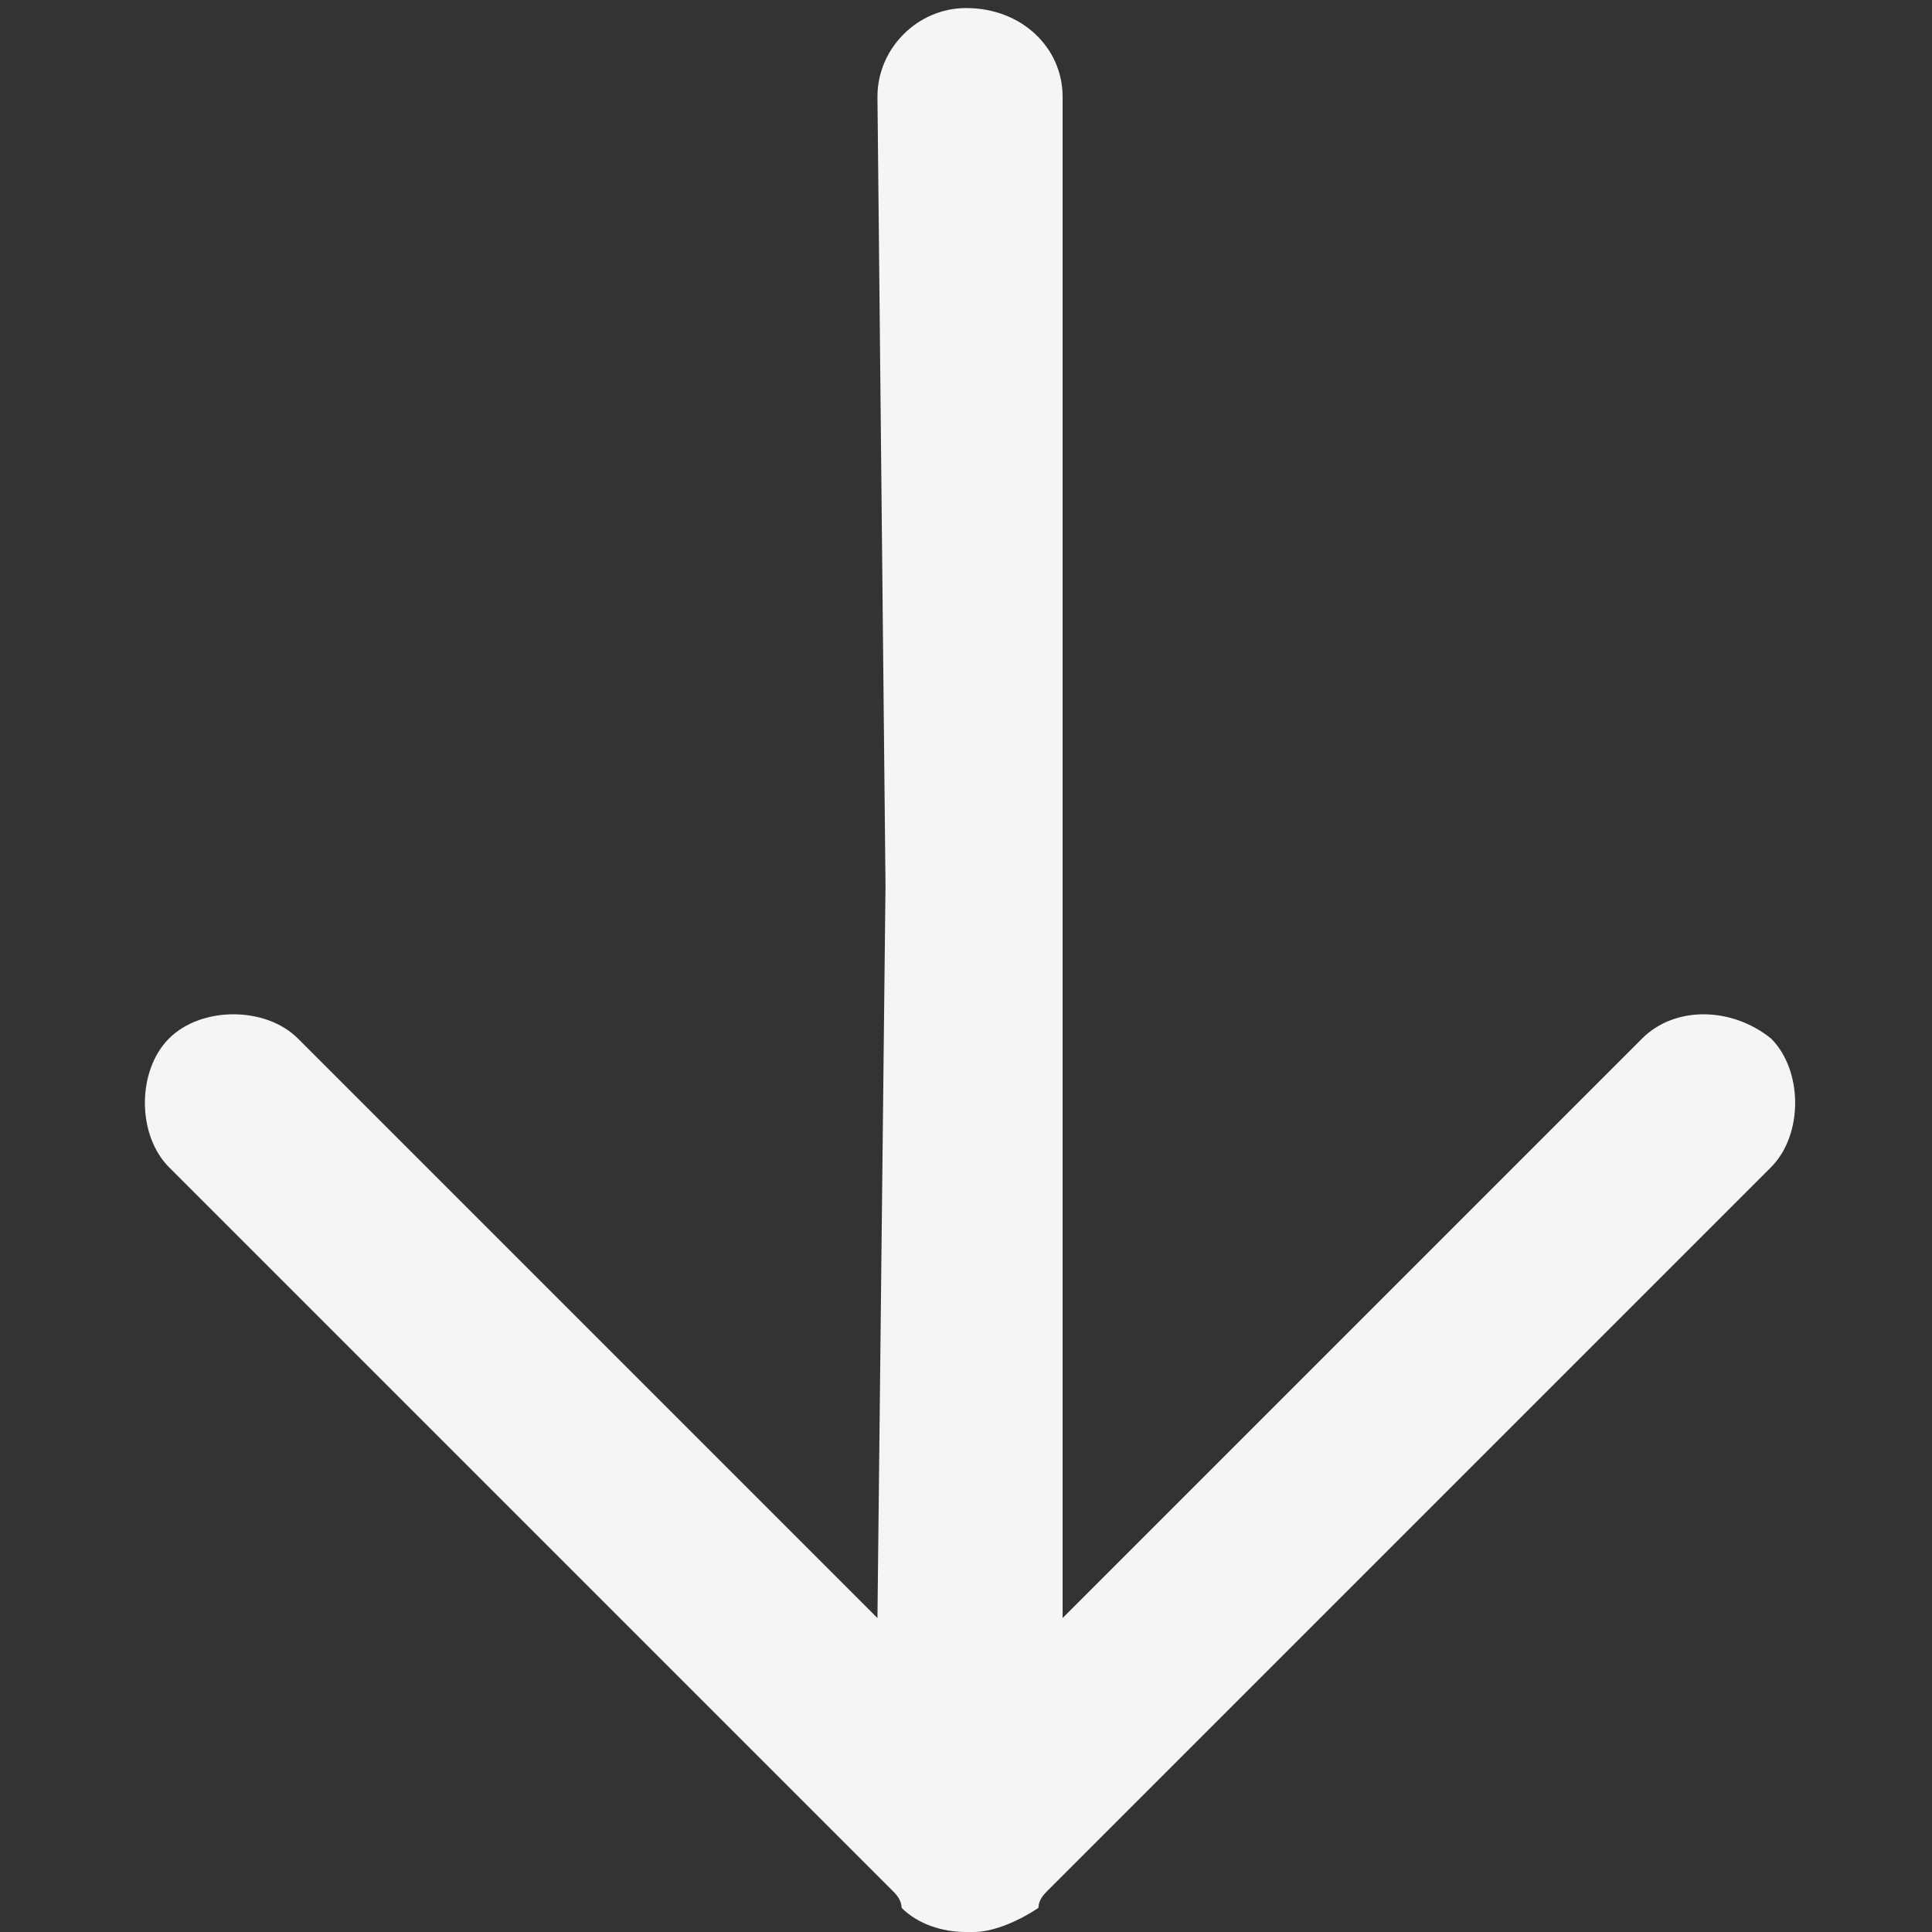 <svg version="1.2" xmlns="http://www.w3.org/2000/svg" viewBox="0 0 24 24" width="24" height="24">
	<rect x="0" y="0" width="24" height="24" fill="#333333" stroke="none"/>
	<title>icn-arrow-down-svg</title>
	<style>
		.s0 { fill: #f5f5f5 } 
	</style>
	<g id="Layer">
		<g id="Layer">
			<path id="Layer" class="s0" d="m3.7 12.9l7.2 7.2l0.1-9.1l-0.1-9.8c0-0.6 0.5-1.1 1.1-1.1c0.7 0 1.2 0.5 1.2 1.1v18.9l7.2-7.2c0.4-0.4 1.1-0.4 1.6 0c0.4 0.4 0.4 1.2 0 1.6l-9 9q-0.1 0.1-0.1 0.2c-0.3 0.2-0.6 0.3-0.8 0.3q-0.1 0-0.1 0q0 0 0 0c-0.3 0-0.6-0.1-0.8-0.3q0-0.1-0.1-0.2l-9-9c-0.4-0.4-0.4-1.2 0-1.6c0.4-0.4 1.2-0.4 1.6 0z" />
		</g>
	</g>
</svg>